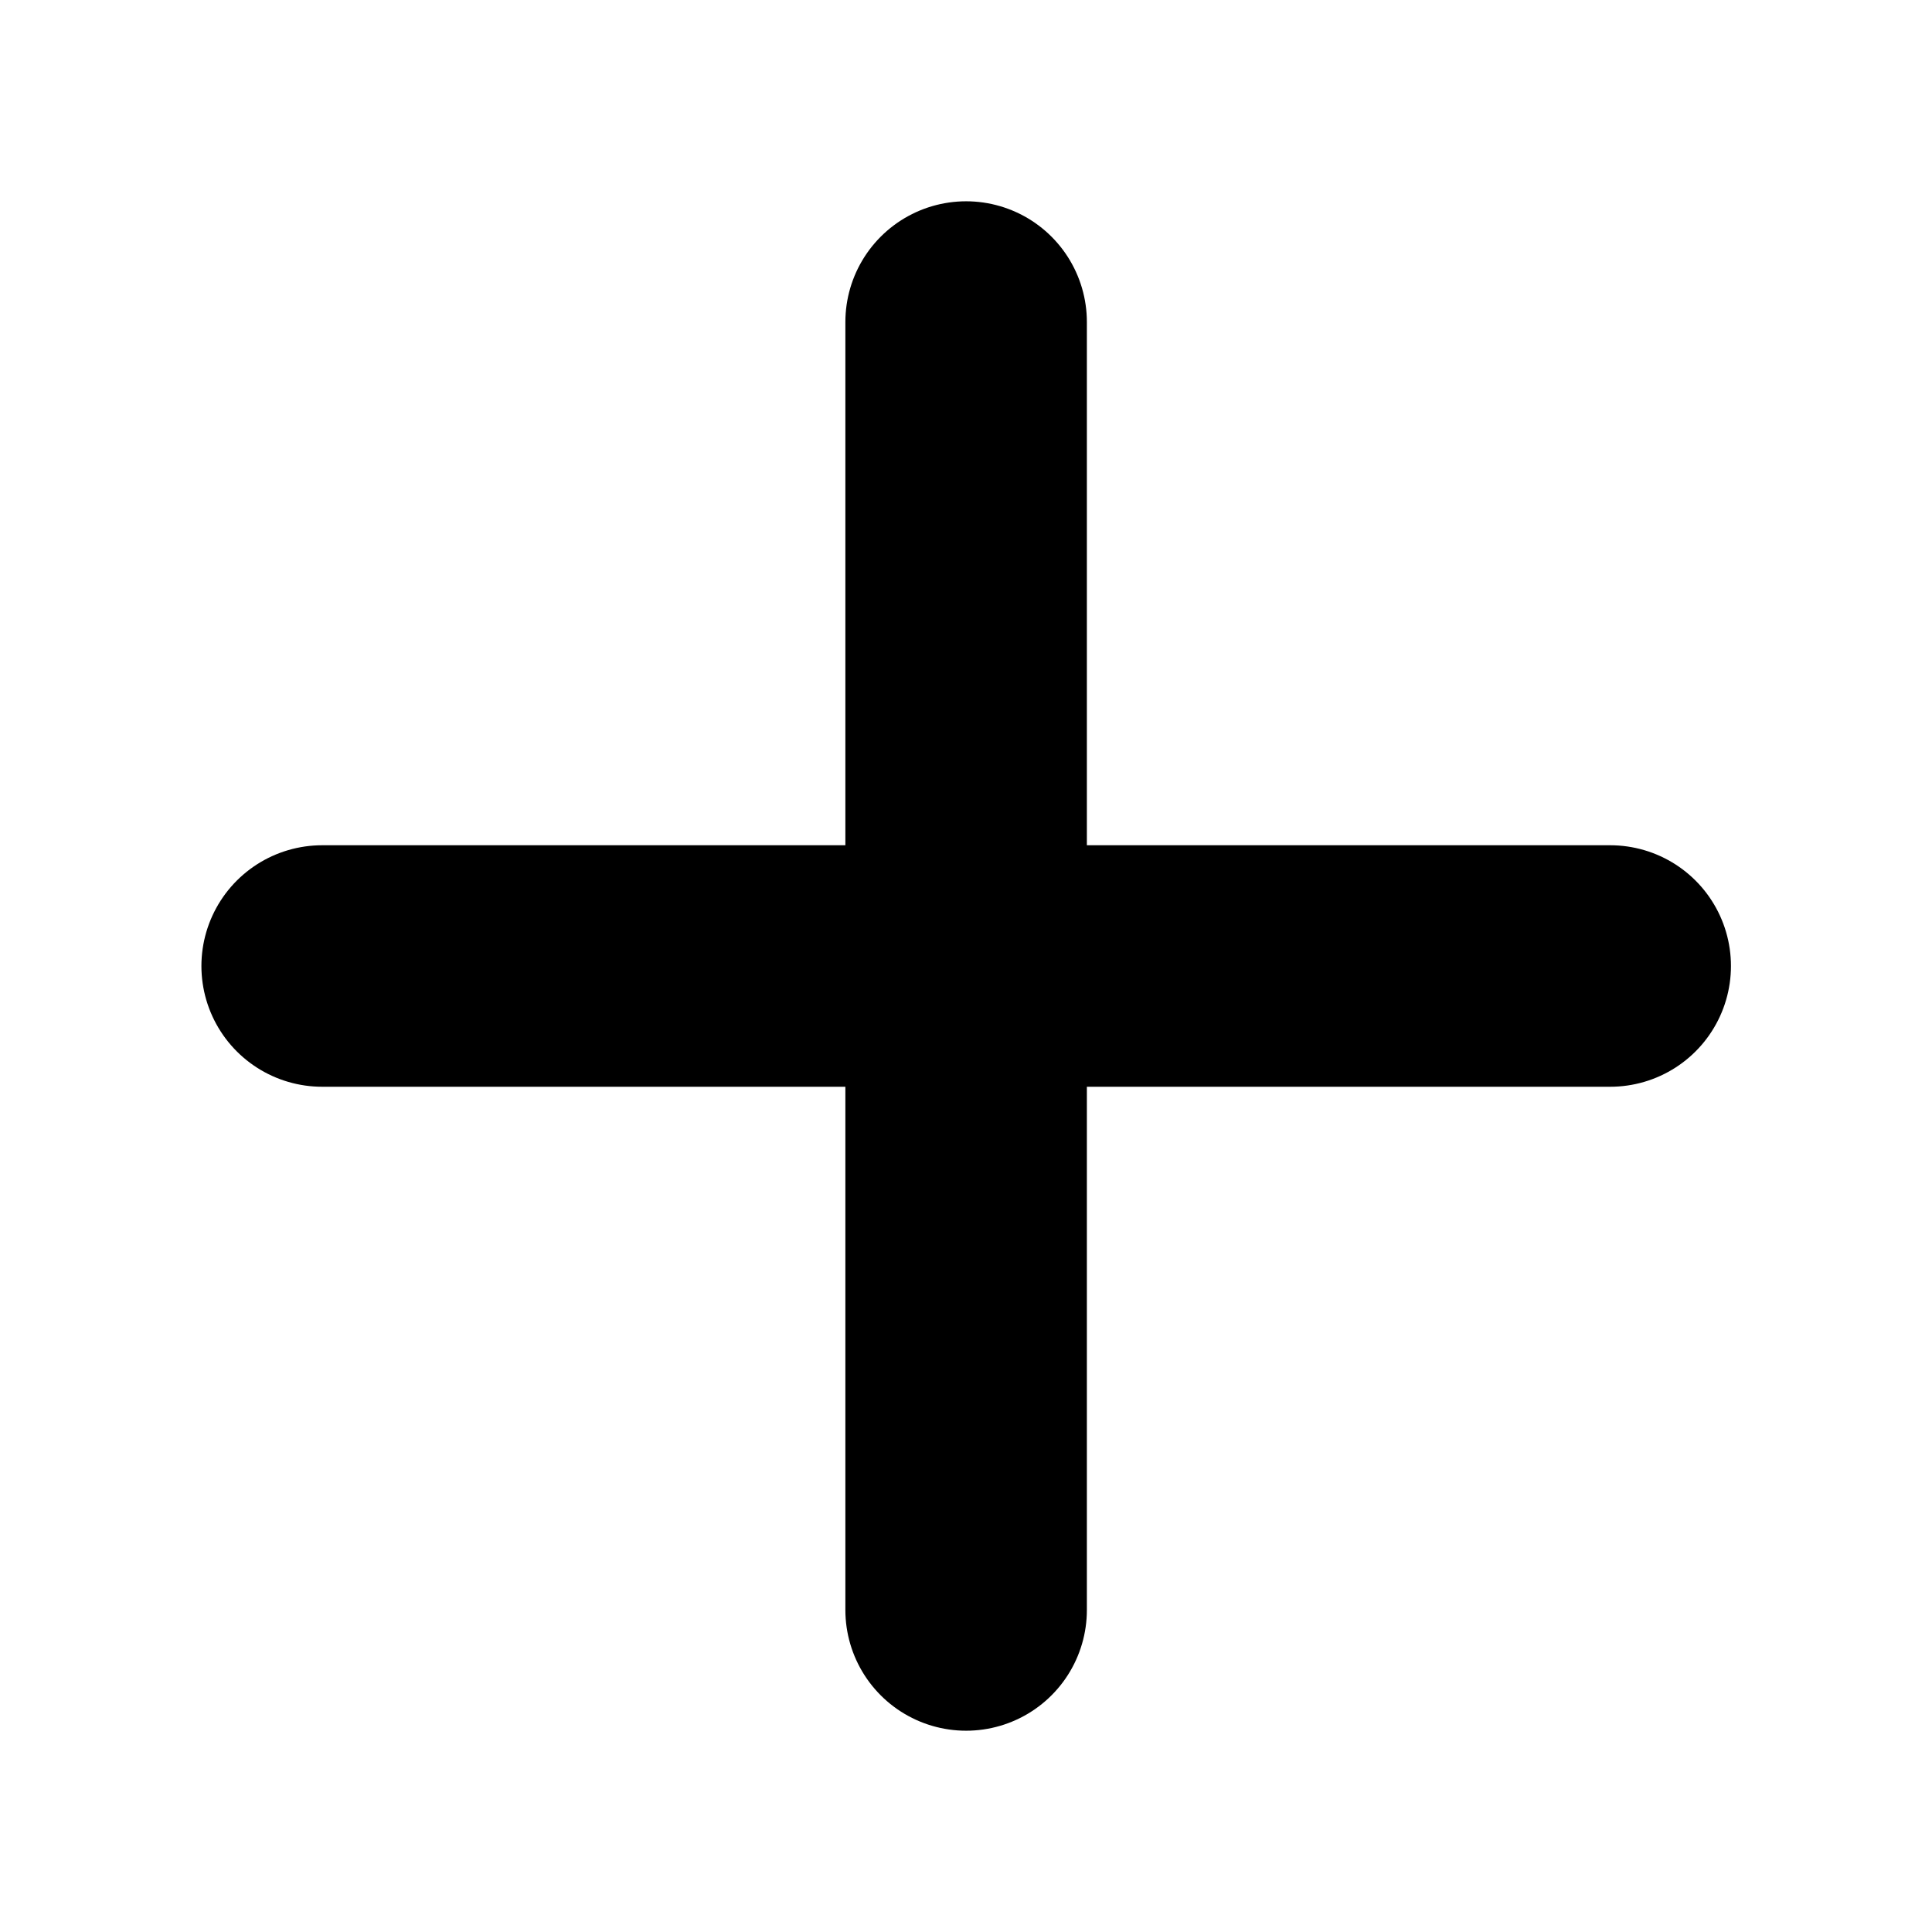<svg width="16" height="16" viewBox="0 0 16 16" fill="none" xmlns="http://www.w3.org/2000/svg">
<path d="M8.001 2.667V13.333M13.335 8L2.668 8" stroke="black" stroke-width="2" stroke-linecap="round" stroke-linejoin="round"/>
</svg>
